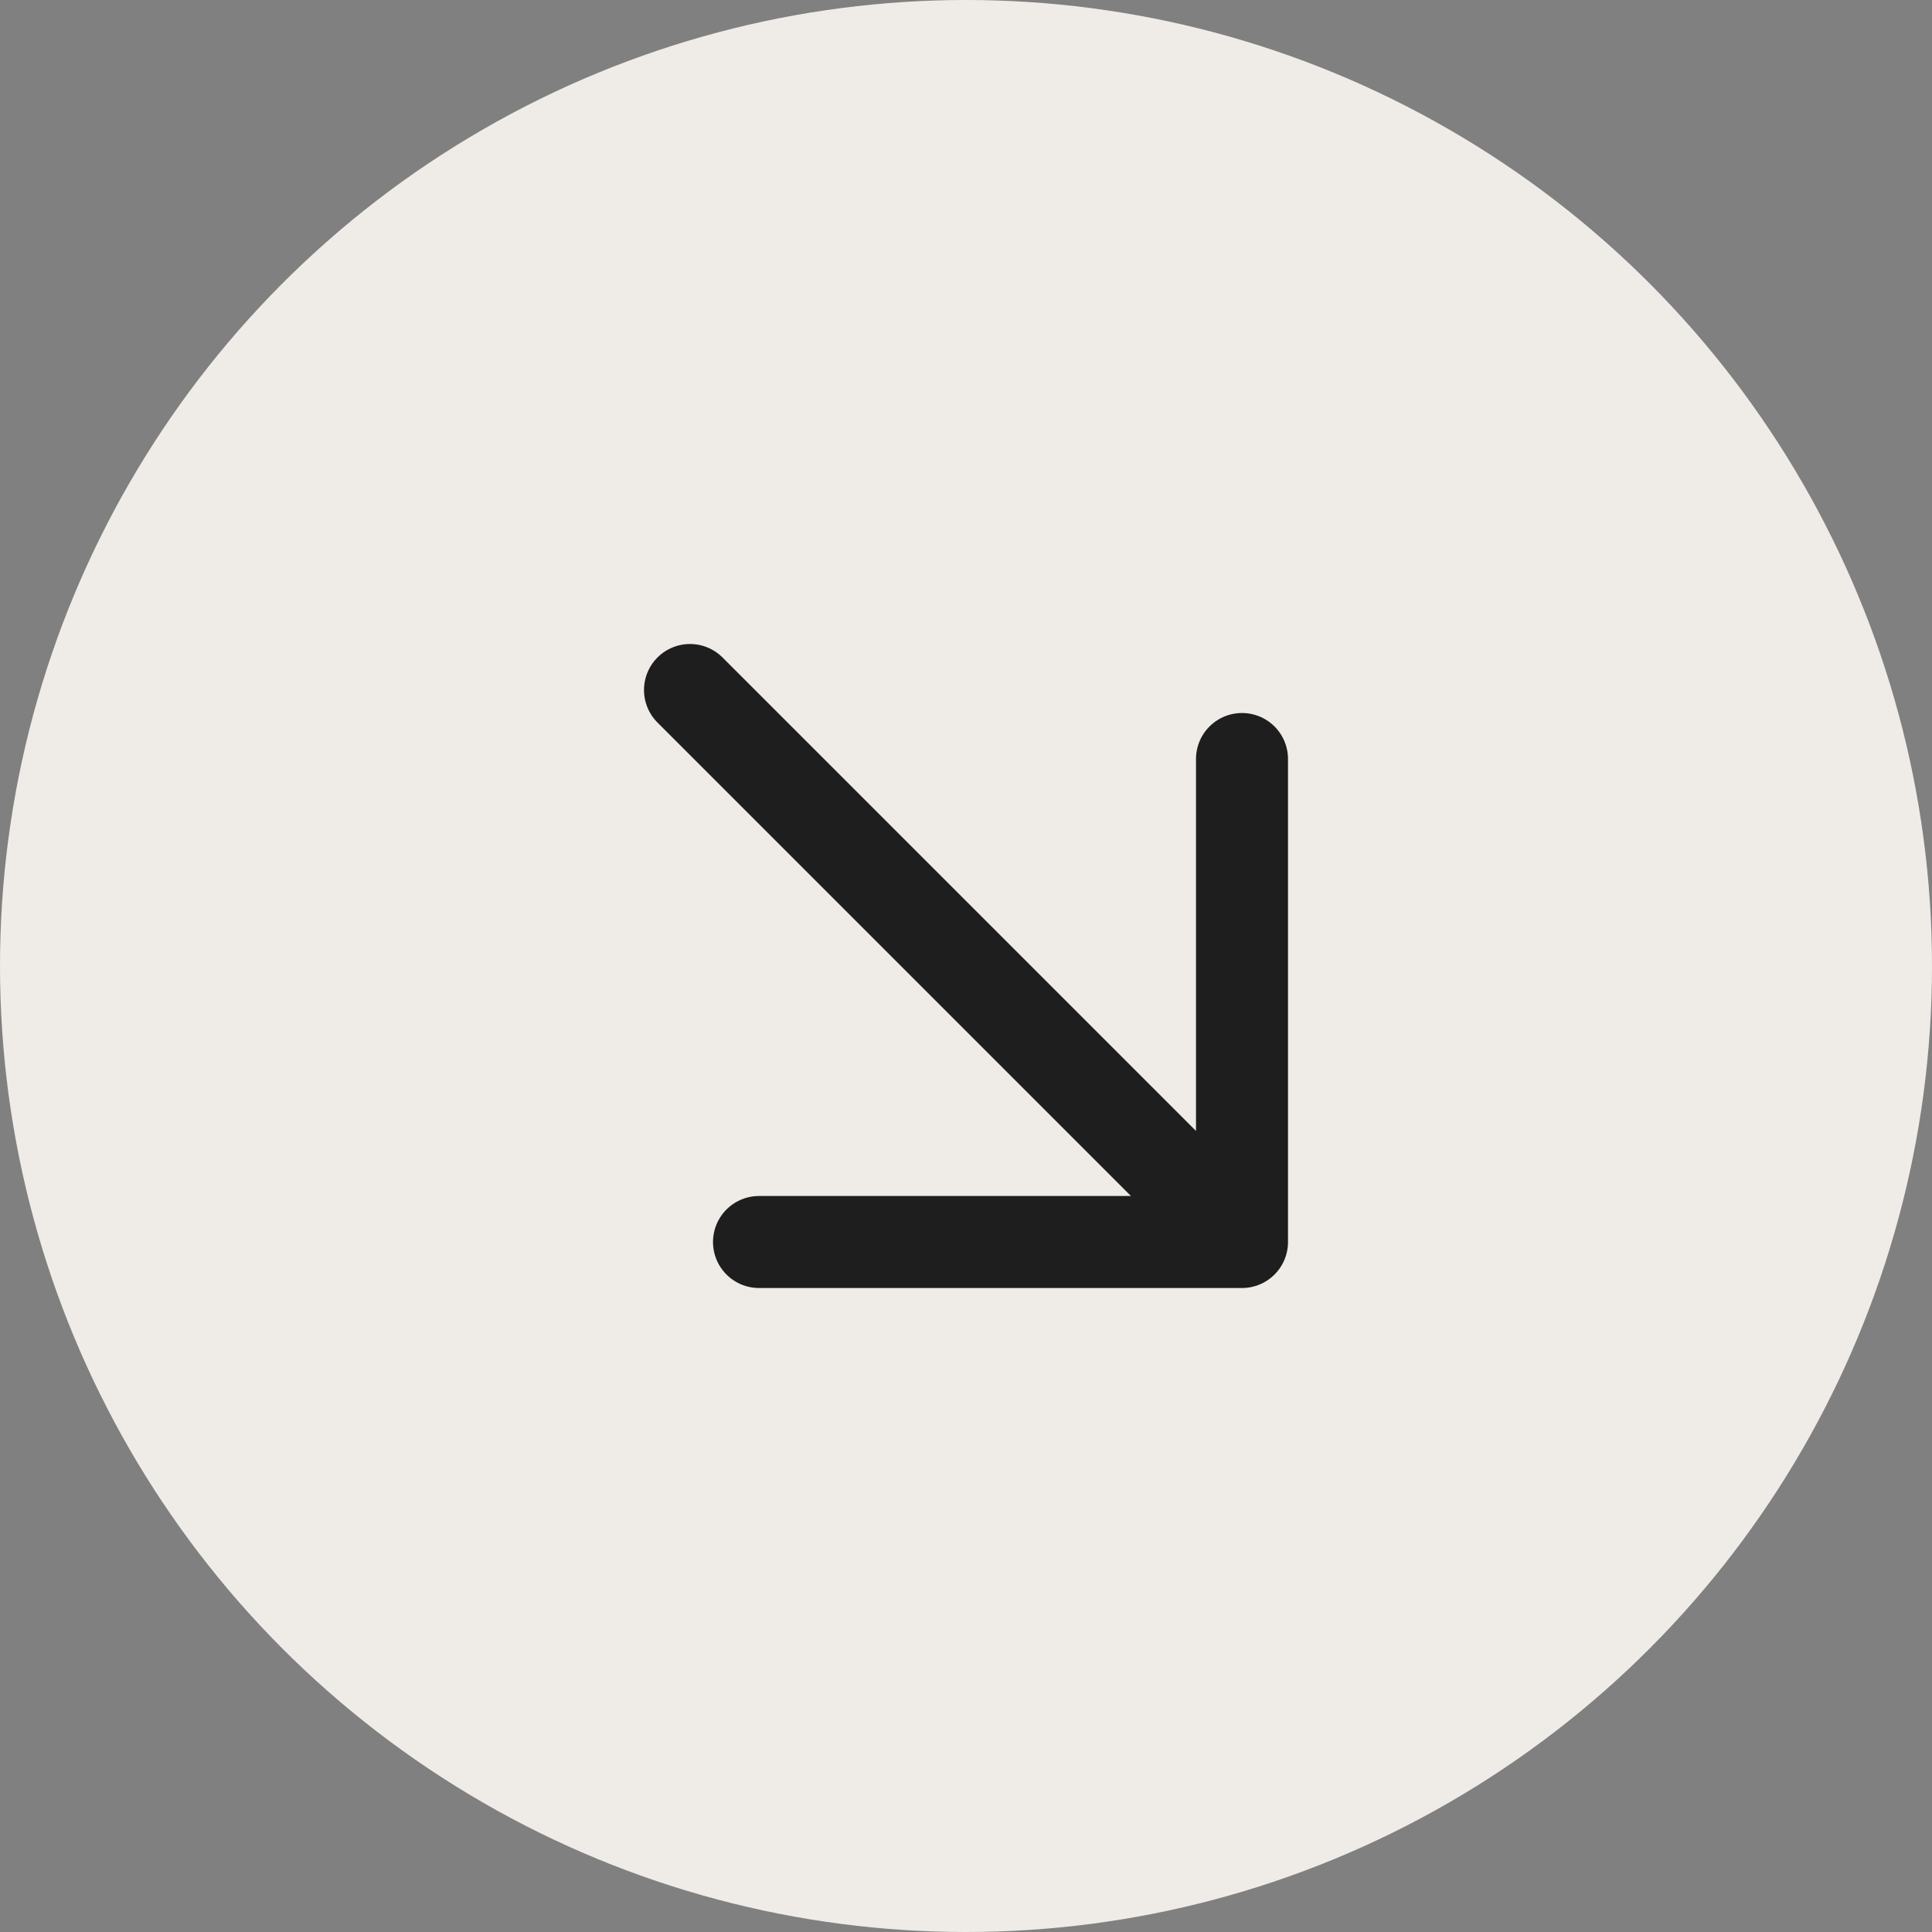 <svg width="42" height="42" viewBox="0 0 42 42" fill="none" xmlns="http://www.w3.org/2000/svg">
<rect x="0" y="0" width="42" height="42" fill="#808080" stroke="none"/>
<circle cx="21" cy="21" r="21" fill="#EFECE8"/>
<path d="M15 15L27 27M27 27V16.5M27 27H16.5" stroke="#1E1E1E" stroke-width="2" stroke-linecap="round" stroke-linejoin="round"/>
</svg>

